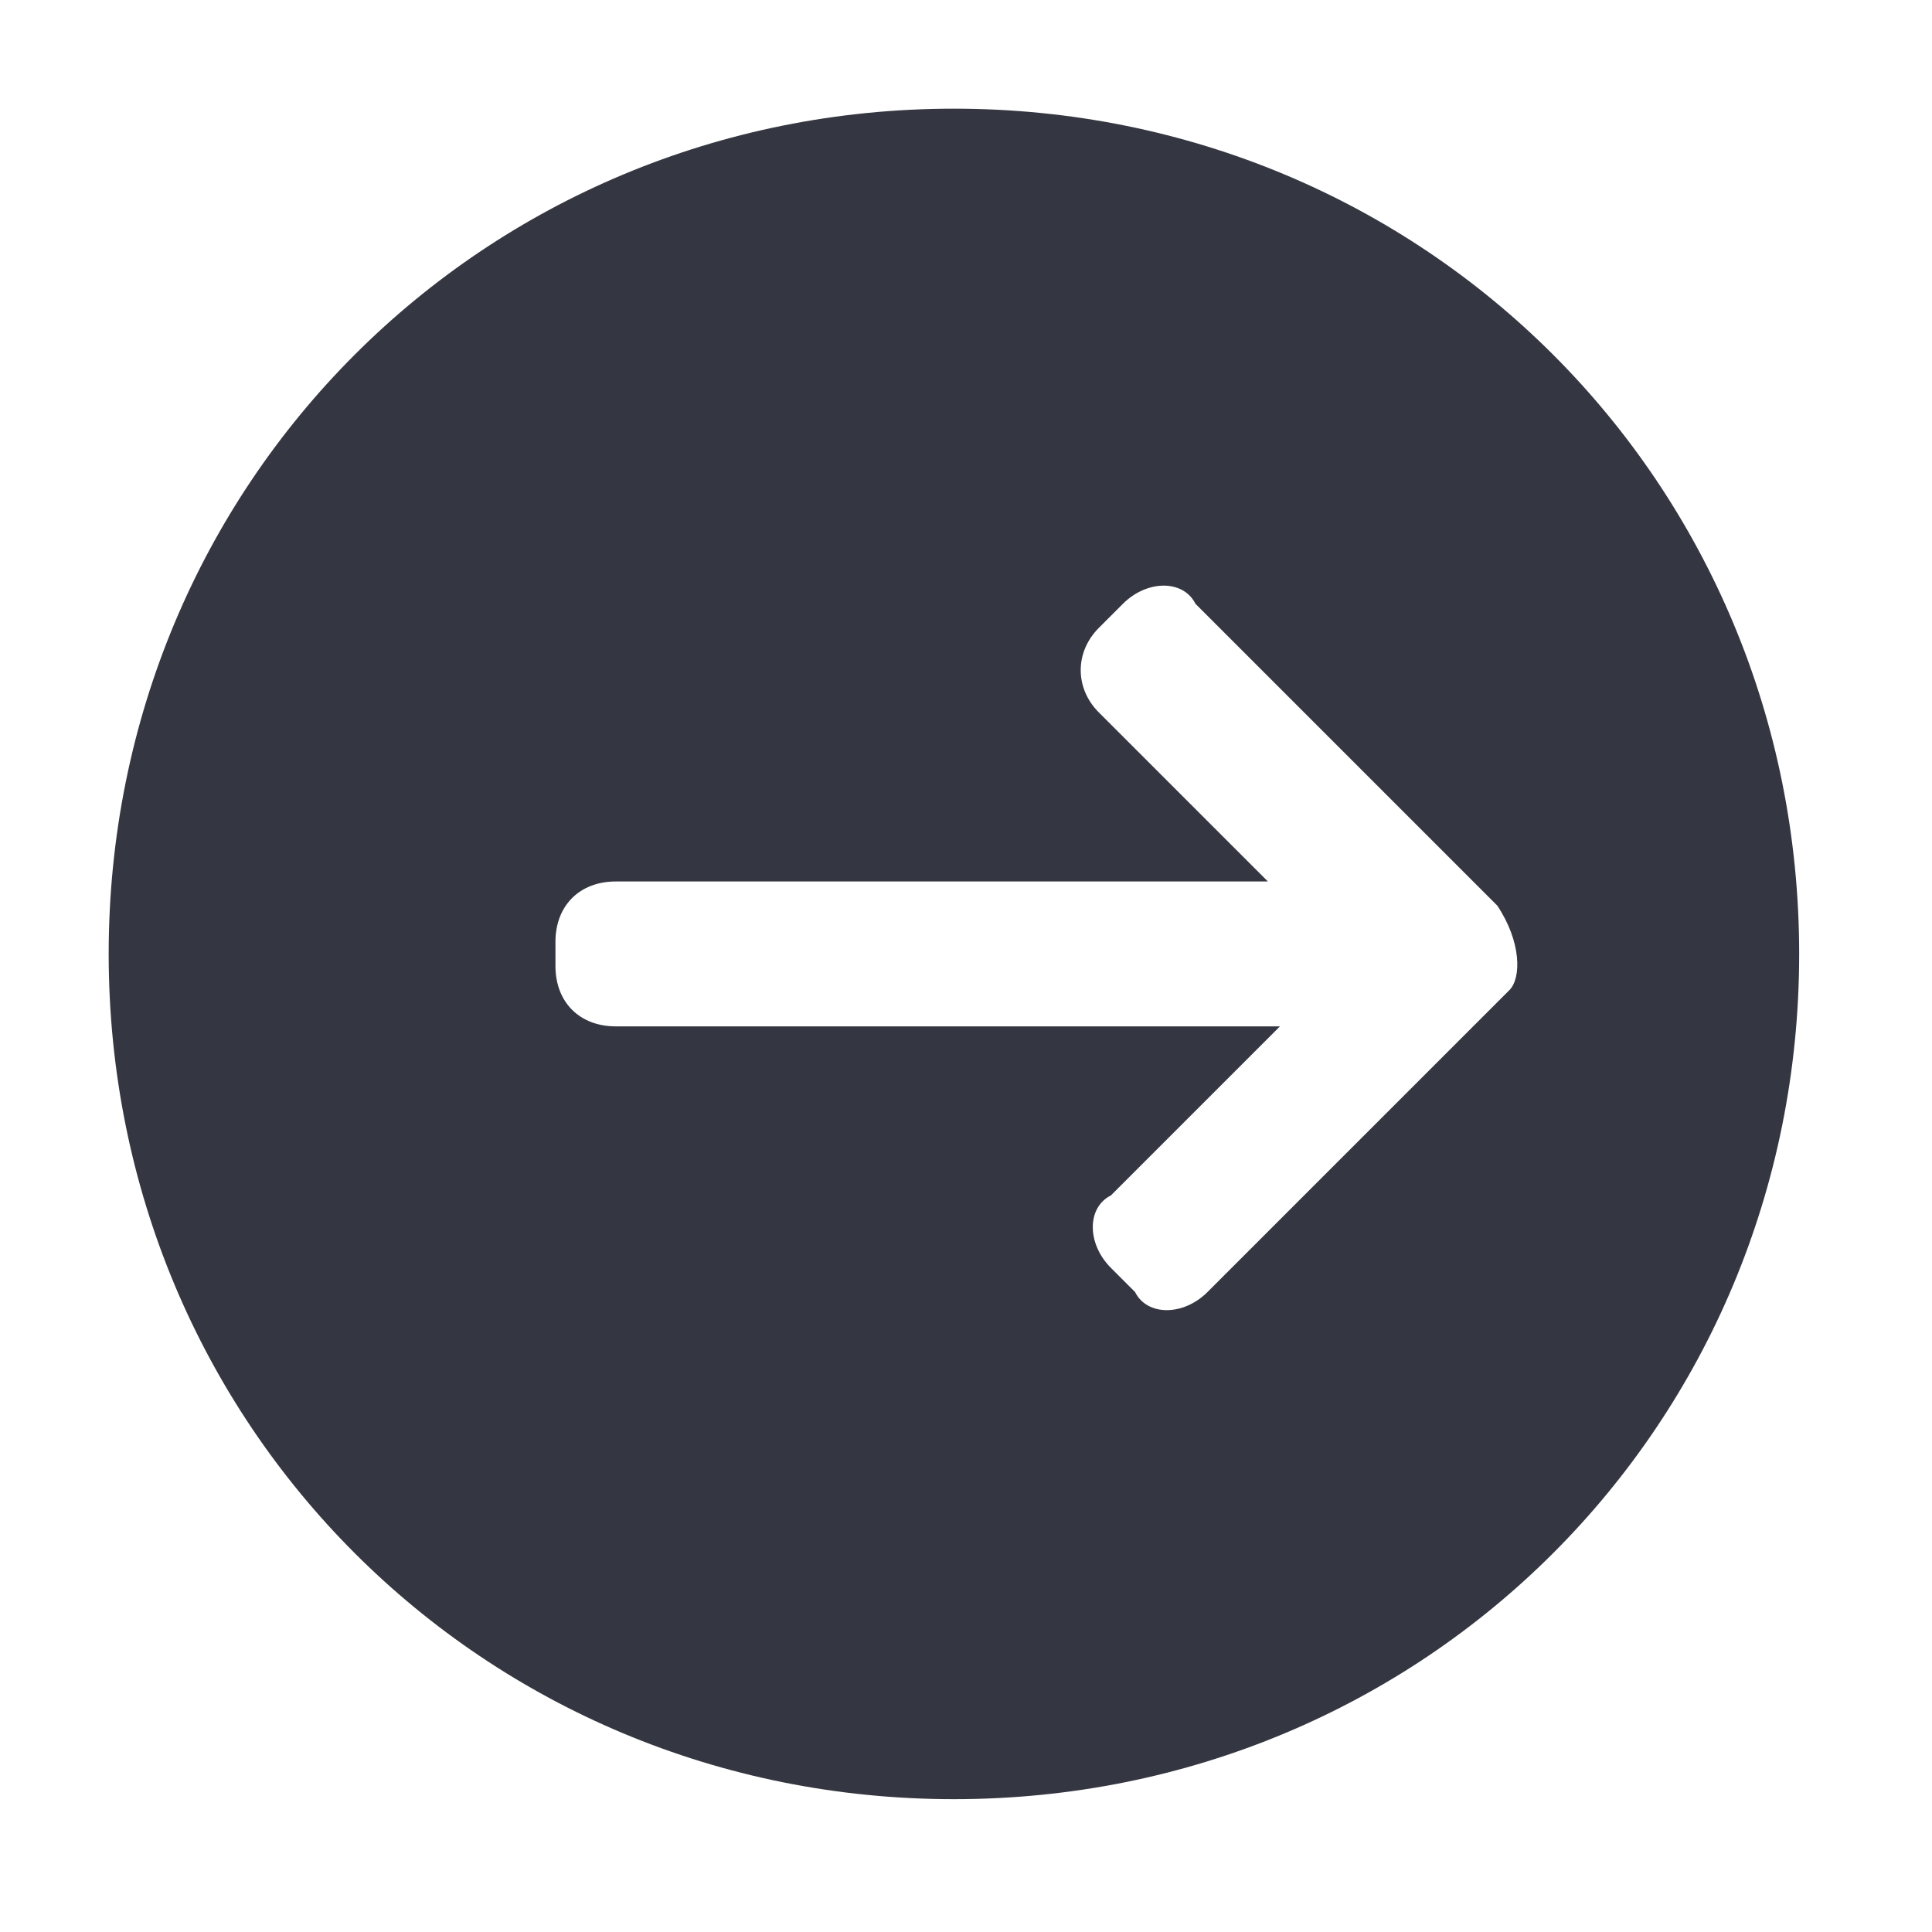 <?xml version="1.0" encoding="utf-8"?>
<!-- Generator: Adobe Illustrator 24.1.2, SVG Export Plug-In . SVG Version: 6.00 Build 0)  -->
<svg height="14" width="14" version="1.1" id="Camada_1" xmlns="http://www.w3.org/2000/svg" xmlns:xlink="http://www.w3.org/1999/xlink" x="0px" y="0px"
	 viewBox="0 0 16 16" style="enable-background:new 0 0 16 16;" xml:space="preserve">
<style type="text/css">
	.st0{fill:#343741;}
</style>
<path id="Ir" class="st0" d="M7.9,0.9L7.9,0.9c-3.9,0-7,3.1-7,7l0,0c0,3.9,3.1,7,7,7s7-3.1,7-7S11.8,0.9,7.9,0.9z M12.5,8.2
	l-2.5,2.5l0,0c-0.2,0.2-0.5,0.2-0.6,0l-0.2-0.2l0,0c-0.2-0.2-0.2-0.5,0-0.6c0,0,0,0,0,0l1.4-1.4H5.1c-0.3,0-0.5-0.2-0.5-0.5V7.8l0,0
	c0-0.3,0.2-0.5,0.5-0.5h5.4L9.1,5.9l0,0c-0.2-0.2-0.2-0.5,0-0.7c0,0,0,0,0,0l0.2-0.2l0,0c0.2-0.2,0.5-0.2,0.6,0l2.5,2.5l0,0
	C12.6,7.8,12.6,8.1,12.5,8.2L12.5,8.2z"/>
</svg>

